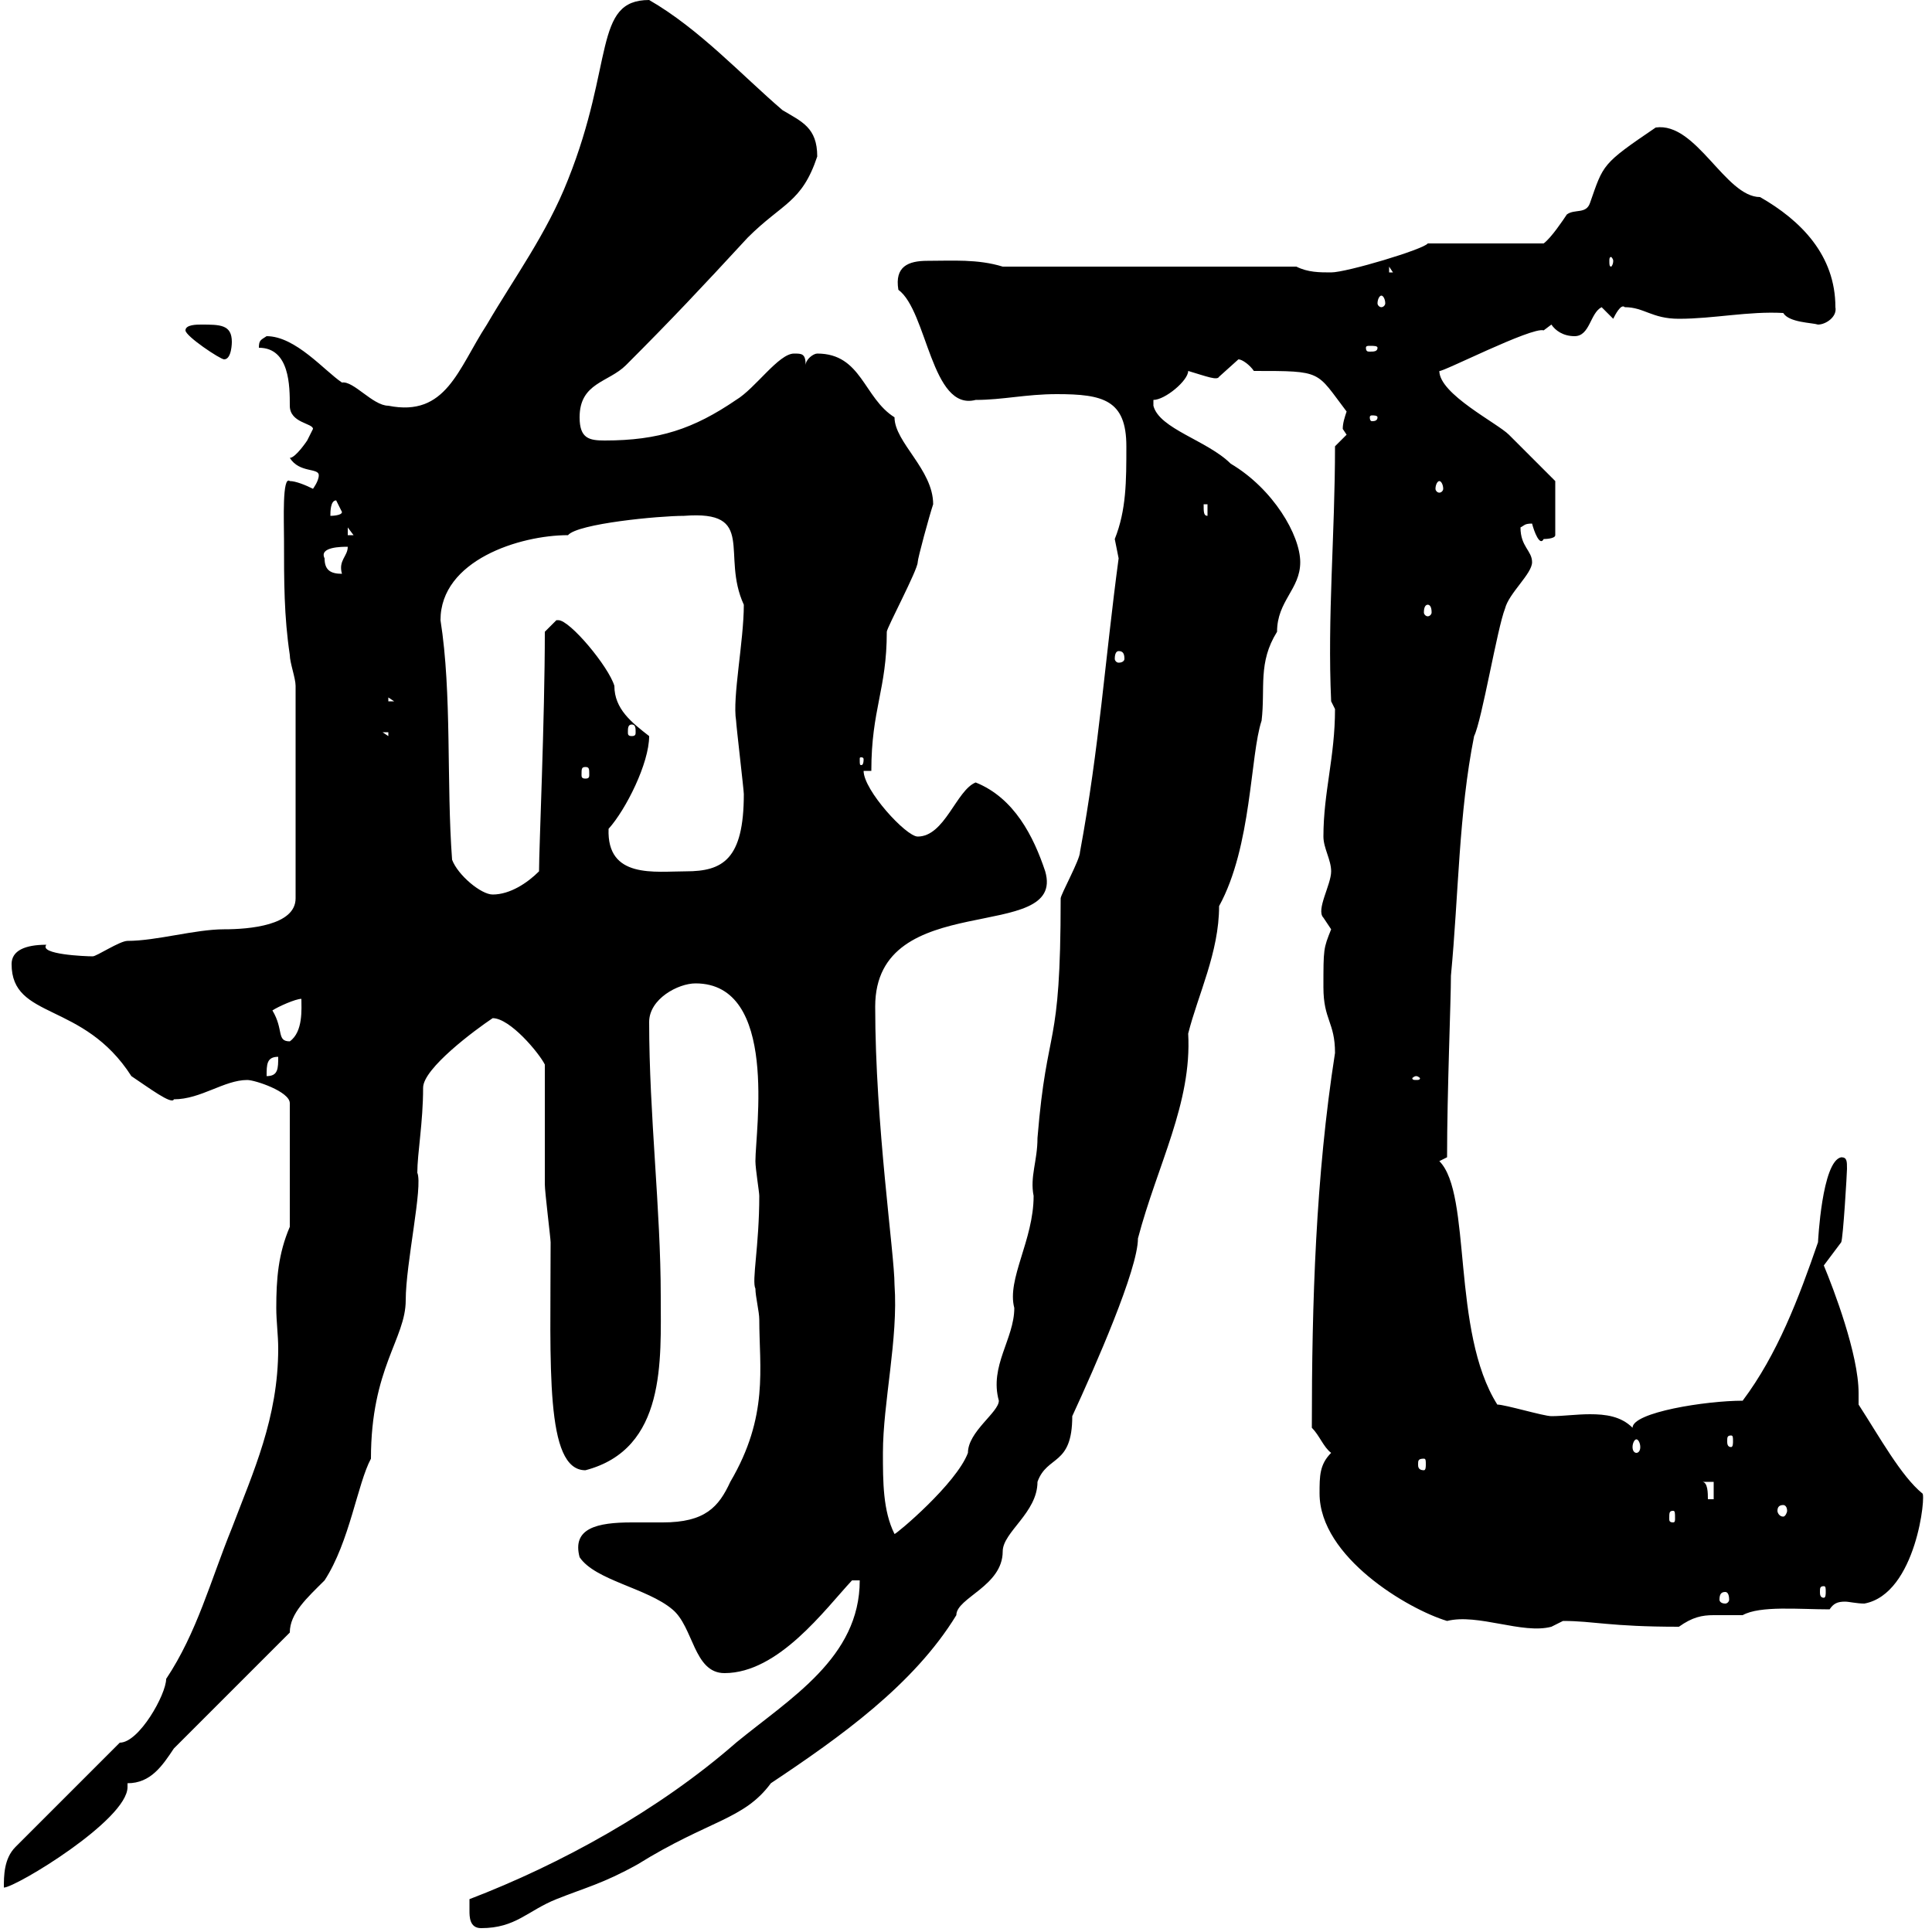 <svg xmlns="http://www.w3.org/2000/svg" xmlns:xlink="http://www.w3.org/1999/xlink" width="300" height="300"><path d="M72.90 296.70C72.90 297.60 72.90 299.40 74.70 299.40C80.10 299.40 81.90 296.70 86.40 294.90C90.90 293.10 93.60 292.50 99 289.50C110.10 282.60 115.50 282.60 119.70 276.90C130.50 269.70 141.90 261.60 148.50 250.80C148.50 248.10 155.70 246.30 155.70 240.90C155.70 237.90 161.10 234.90 161.10 230.10C162.60 225.90 166.50 227.70 166.50 219.90C170.10 212.10 176.70 197.10 176.70 192.30C179.70 180.90 185.10 171.30 184.50 160.50C186 154.50 189.30 147.90 189.30 140.70C194.40 131.40 194.10 117.30 195.90 111.90C196.50 106.80 195.30 102.90 198.30 98.10C198.30 93.30 201.90 91.50 201.90 87.30C201.90 83.10 197.70 75.90 191.10 72C187.50 68.40 180 66.60 179.10 63L179.10 62.10C180.90 62.10 184.50 59.10 184.50 57.60C187.50 58.50 189 59.10 189.30 58.50C189.30 58.50 192.30 55.80 192.30 55.80C192.90 55.80 194.10 56.70 194.70 57.60C205.50 57.60 204.30 57.60 209.10 63.90C208.80 64.80 208.50 65.70 208.50 66.60C208.50 66.60 209.10 67.50 209.10 67.50L207.30 69.30C207.30 83.10 206.10 95.70 206.70 108.90L207.30 110.10C207.30 117.60 205.50 123 205.50 129.90C205.50 131.70 206.70 133.50 206.70 135.30C206.70 137.40 204.30 141.30 205.50 142.50C205.50 142.50 206.70 144.30 206.70 144.30C205.50 147.30 205.50 147.30 205.50 153.30C205.50 158.40 207.30 158.70 207.30 163.50C204.30 182.70 203.70 202.20 203.70 221.70C204.90 222.90 205.50 224.70 206.70 225.60C204.90 227.40 204.90 229.20 204.90 231.90C204.90 241.80 218.70 249.90 224.70 251.70C229.50 250.50 236.40 253.80 240.90 252.60C240.90 252.60 242.70 251.70 242.70 251.70C247.50 251.70 249.90 252.60 260.70 252.60C262.80 251.10 264.30 250.80 266.10 250.80C267 250.80 268.50 250.80 270.60 250.80C273.30 249.30 279.30 249.90 284.10 249.90C284.70 249 285.30 248.70 286.50 248.70C287.10 248.70 288.30 249 289.50 249C297.60 247.50 299.10 231.90 298.50 231.90C295.20 229.20 291.90 223.20 288.60 218.10C288.60 217.50 288.60 216.60 288.60 216.30C288.60 210.30 284.70 200.10 283.20 196.50L285.90 192.90C286.20 192.30 286.80 182.10 286.80 181.50C286.80 180.30 286.80 179.70 285.90 179.70C282.90 180.30 282.30 192.90 282.30 192.90C279.30 201.60 276 210.30 270.60 217.50C264.90 217.50 253.50 219.30 253.50 221.70C251.70 219.90 249.30 219.60 246.90 219.60C244.80 219.60 242.70 219.90 240.90 219.90C239.70 219.90 233.70 218.10 232.50 218.10C225.30 206.70 228.60 185.40 223.50 180.30L224.70 179.70C224.70 169.50 225.30 155.40 225.30 151.50C226.50 138.90 226.50 126.30 228.90 114.30C230.10 111.90 232.50 97.50 233.70 94.50C234.30 92.10 237.90 89.10 237.90 87.30C237.90 85.50 236.10 84.90 236.10 81.90C236.70 81.60 236.70 81.30 237.90 81.30C238.20 82.50 239.10 84.90 239.70 83.70C239.70 83.70 241.50 83.70 241.50 83.10L241.50 74.70C241.50 74.70 236.10 69.30 234.30 67.50C232.50 65.70 223.50 61.20 223.50 57.60C223.80 57.90 237.90 50.70 239.70 51.30C239.70 51.30 240.90 50.40 240.90 50.40C241.50 51.30 242.70 52.20 244.50 52.20C246.90 52.20 246.90 48.60 248.70 47.70L250.50 49.50C250.80 48.90 251.70 47.10 252.30 47.70C255.30 47.70 256.50 49.50 260.70 49.50C266.10 49.50 271.50 48.30 276.90 48.60C277.80 50.10 281.40 50.10 282.30 50.40C283.50 50.40 285.30 49.20 285 47.70C285 39.60 279.60 34.20 273.30 30.60C267.90 30.60 263.40 18.90 257.10 19.80C248.70 25.50 249 25.50 246.90 31.50C246.30 33.30 244.50 32.40 243.30 33.30C242.70 34.20 240.90 36.90 239.70 37.80L221.70 37.80C221.10 38.70 209.10 42.30 206.70 42.30C204.90 42.30 203.10 42.30 201.30 41.40L155.70 41.40C151.80 40.20 147.90 40.50 144 40.50C141 40.50 138.90 41.40 139.50 45C144 48.30 144.60 63.90 151.50 62.10C155.70 62.10 159.30 61.20 164.10 61.20C171.30 61.20 174.90 62.10 174.90 69.30C174.90 74.70 174.90 79.20 173.10 83.70C173.10 83.70 173.70 86.70 173.70 86.70C171.60 102.30 170.70 116.10 167.70 132.30C167.70 133.50 164.70 138.90 164.70 139.50C164.70 163.80 162.60 158.40 161.10 176.70C161.10 180.30 159.90 182.70 160.50 185.70C160.50 192.60 156.30 198.60 157.50 203.10C157.50 207.90 153.60 212.10 155.10 217.50C155.10 219.30 150.30 222.30 150.30 225.60C148.50 230.40 139.20 238.20 138.90 238.20C137.10 234.60 137.10 230.10 137.10 225.60C137.10 217.80 139.50 207.90 138.90 199.50C138.90 194.70 135.90 174.60 135.90 156.30C135.90 137.70 165.60 146.70 162.30 135.30C160.50 129.90 157.50 123.90 151.50 121.50C148.50 122.70 146.70 129.90 142.50 129.90C140.70 129.90 134.10 122.70 134.10 119.70L135.30 119.70C135.30 110.10 137.70 107.10 137.70 98.10C137.70 97.50 142.50 88.50 142.50 87.30C142.50 86.70 144.30 80.10 144.90 78.30C144.90 72.90 138.90 68.70 138.90 64.80C134.10 61.80 133.80 54.90 126.90 54.90C126.30 54.90 125.10 55.80 125.10 56.70C125.10 54.90 124.50 54.90 123.30 54.90C120.90 54.90 117.30 60.30 114.30 62.10C107.70 66.60 102.30 68.40 93.90 68.40C91.50 68.40 90 68.10 90 64.80C90 59.40 94.50 59.40 97.20 56.70C104.40 49.50 108.90 44.70 116.10 36.90C121.50 31.50 124.50 31.50 126.90 24.30C126.90 19.80 124.50 18.90 121.50 17.10C115.20 11.70 108.60 4.50 100.80 0C92.10 0 95.40 9.90 88.20 27.90C84.90 36.30 79.80 43.20 75.60 50.40C71.10 57.30 69.30 64.80 60.30 63C57.90 63 54.90 59.10 53.10 59.40C50.40 57.60 45.90 52.20 41.40 52.20C40.50 52.80 40.20 52.80 40.20 54C45 54 45 60 45 63C45 65.70 48.60 65.70 48.60 66.60C48.60 66.60 47.70 68.40 47.70 68.40C47.70 68.40 45.90 71.10 45 71.10C46.50 73.50 49.50 72.60 49.50 73.80C49.50 74.70 48.60 75.90 48.60 75.90C47.40 75.30 45.90 74.70 45 74.70C43.80 73.80 44.10 81 44.10 83.70C44.10 90.30 44.10 95.70 45 101.70C45 102.90 45.90 105.30 45.90 106.50L45.90 139.50C45.90 143.70 38.70 144.30 34.80 144.30C30.30 144.30 24.30 146.10 19.80 146.10C18.60 146.10 15 148.50 14.40 148.50C13.20 148.50 6 148.20 7.20 146.70C3.90 146.70 1.80 147.60 1.80 149.70C1.80 158.40 12.90 155.40 20.40 167.10C23.10 168.90 26.70 171.60 27 170.70C31.20 170.70 34.80 167.70 38.40 167.70C39.60 167.70 45 169.50 45 171.30L45 190.50C43.20 194.70 42.90 198.60 42.90 203.10C42.90 205.20 43.20 207.30 43.20 209.40C43.20 220.20 39.30 228.60 36 237.30C32.70 245.40 30.60 253.50 25.80 260.70C25.80 263.10 21.60 270.60 18.60 270.60L2.40 286.80C0.60 288.60 0.60 291.30 0.60 293.10C2.40 293.10 19.80 282.60 19.80 277.50C19.80 277.20 19.80 277.20 19.80 276.90C23.40 276.90 25.20 274.20 27 271.50L45 253.50C45 250.50 47.70 248.10 50.40 245.40C54.30 239.40 55.50 230.40 57.60 226.50C57.60 212.40 63 207.90 63 201.90C63 196.20 65.70 184.20 64.80 182.10C64.80 179.10 65.70 174.30 65.70 168.90C65.70 165.90 73.80 159.90 76.50 158.10C79.20 158.10 83.70 163.50 84.60 165.30C84.60 167.70 84.60 181.50 84.60 183.90C84.60 185.10 85.50 192.30 85.50 192.90C85.50 212.10 84.60 228.30 90.90 228.30C103.50 225 102.60 211.20 102.60 201.30C102.60 187.80 100.80 173.10 100.80 158.70C100.80 155.10 105.30 152.70 108 152.70C120.90 152.70 117.30 175.50 117.30 180.30C117.30 181.50 117.90 185.10 117.90 185.70C117.90 193.50 116.70 198.90 117.30 200.10C117.30 201.30 117.90 203.70 117.90 204.90C117.90 212.40 119.40 219.90 113.40 230.10C111.60 234 109.50 236.40 102.90 236.40C101.40 236.40 99.60 236.40 98.10 236.40C92.70 236.40 88.80 237.30 90 241.80C92.40 245.40 100.50 246.60 104.40 249.90C107.70 252.60 107.70 259.80 112.50 259.80C120.90 259.80 128.10 249.90 132.30 245.40L133.50 245.40C133.50 257.40 122.70 263.70 114.30 270.60C102.30 281.10 87 289.50 72.90 294.90C72.90 294.90 72.90 295.80 72.90 296.70ZM267.90 247.20C268.20 247.20 268.50 247.50 268.50 248.40C268.50 248.70 268.20 249 267.90 249C267.30 249 267 248.70 267 248.40C267 247.50 267.30 247.20 267.90 247.20ZM283.20 246.30C283.50 246.30 283.50 246.60 283.50 247.20C283.50 247.50 283.50 248.10 283.20 248.10C282.60 248.10 282.60 247.50 282.60 247.20C282.60 246.60 282.60 246.30 283.20 246.30ZM259.80 234.60C260.10 234.60 260.10 234.90 260.10 235.80C260.10 236.10 260.10 236.40 259.80 236.40C259.20 236.40 259.20 236.10 259.20 235.80C259.20 234.90 259.20 234.60 259.80 234.60ZM276.90 233.70C277.20 233.70 277.50 234 277.50 234.60C277.50 234.90 277.20 235.50 276.90 235.50C276.30 235.50 276 234.90 276 234.60C276 234 276.30 233.70 276.90 233.70ZM264.30 230.10L266.10 230.10L266.10 232.80L265.20 232.80C265.20 231.90 265.20 230.10 264.30 230.10ZM221.10 226.50C221.40 226.50 221.40 226.80 221.40 227.40C221.40 227.70 221.40 228.30 221.10 228.30C220.20 228.30 220.20 227.70 220.20 227.40C220.20 226.80 220.20 226.50 221.10 226.50ZM254.10 223.50C254.40 223.50 254.70 224.10 254.70 224.70C254.70 225.30 254.40 225.60 254.10 225.60C253.80 225.60 253.50 225.30 253.50 224.70C253.50 224.10 253.80 223.50 254.10 223.50ZM268.80 222.90C269.10 222.90 269.10 223.20 269.10 223.80C269.10 224.10 269.10 224.70 268.80 224.70C268.20 224.70 268.20 224.10 268.20 223.80C268.20 223.20 268.20 222.90 268.80 222.90ZM219.90 167.10C220.20 167.10 220.50 167.40 220.50 167.40C220.50 167.70 220.20 167.70 219.90 167.70C219.60 167.70 219.30 167.70 219.30 167.40C219.30 167.40 219.60 167.10 219.90 167.10ZM43.20 164.10C43.20 165.90 43.20 167.10 41.40 167.10C41.40 165.30 41.40 164.10 43.20 164.10ZM42.30 156.90C43.20 156.30 45.90 155.10 46.80 155.10C46.80 156.60 47.10 160.20 45 161.70C42.90 161.70 44.10 159.90 42.30 156.90ZM70.20 133.50C69.30 121.50 70.20 107.70 68.40 96.30C68.40 87 80.70 83.10 88.20 83.10C89.70 81.30 102.30 80.10 106.20 80.10C117.60 79.20 111.90 86.10 115.50 93.90C115.50 99.60 113.70 108.30 114.30 111.90C114.30 112.50 115.50 122.70 115.50 123.30C115.50 133.50 112.20 135.30 106.50 135.30C101.70 135.30 94.20 136.50 94.50 128.70C97.20 125.70 100.80 118.50 100.80 114.30C98.10 112.20 95.40 110.10 95.40 106.50C94.50 103.50 88.50 96.30 86.70 96.30C86.40 96.30 86.40 96.30 86.40 96.30C86.40 96.30 84.60 98.10 84.60 98.10C84.60 111.60 83.70 131.70 83.70 135.30C81.90 137.10 79.20 138.90 76.50 138.90C74.70 138.90 71.10 135.90 70.20 133.50ZM90.90 119.10C91.50 119.10 91.50 119.40 91.50 120.30C91.50 120.60 91.50 120.90 90.90 120.90C90.30 120.90 90.30 120.60 90.30 120.30C90.30 119.40 90.30 119.10 90.90 119.10ZM134.10 117.90C134.10 118.80 133.80 118.80 133.80 118.80C133.50 118.80 133.50 118.80 133.50 117.90C133.50 117.60 133.50 117.60 133.80 117.60C133.80 117.60 134.10 117.60 134.10 117.90ZM59.40 113.70L60.30 113.70L60.30 114.30ZM98.10 112.50C98.70 112.50 98.70 113.10 98.70 113.70C98.70 114 98.70 114.30 98.10 114.30C97.50 114.30 97.50 114 97.50 113.70C97.50 113.10 97.50 112.50 98.10 112.50ZM60.30 108.30L61.20 108.90L60.30 108.90ZM173.70 101.10C174.30 101.10 174.60 101.40 174.60 102.30C174.60 102.60 174.30 102.90 173.70 102.90C173.40 102.90 173.10 102.60 173.10 102.30C173.10 101.40 173.40 101.10 173.70 101.10ZM221.70 93.90C222 93.90 222.30 94.20 222.30 95.10C222.30 95.40 222 95.70 221.70 95.70C221.40 95.70 221.10 95.40 221.10 95.10C221.10 94.20 221.40 93.90 221.70 93.90ZM50.40 86.70C49.50 84.90 53.10 84.90 54 84.90C54 86.40 52.50 87 53.10 89.10C51.30 89.10 50.40 88.50 50.40 86.70ZM54 81.90L54.90 83.10L54 83.10ZM52.20 77.70C52.20 77.70 53.10 79.50 53.10 79.50C53.10 80.10 51.30 80.10 51.30 80.10C51.30 79.50 51.30 77.70 52.20 77.70ZM186.90 78.30L187.50 78.30L187.50 80.10C186.90 80.10 186.90 79.50 186.90 78.30ZM223.50 74.70C223.80 74.70 224.10 75.30 224.10 75.90C224.10 76.20 223.80 76.50 223.50 76.50C223.20 76.50 222.90 76.20 222.90 75.90C222.90 75.30 223.20 74.70 223.50 74.70ZM213.90 64.80C213.90 65.40 213.30 65.40 213 65.40C213 65.40 212.70 65.40 212.70 64.80C212.70 64.50 213 64.50 213 64.50C213.30 64.50 213.90 64.50 213.90 64.80ZM28.80 51.30C28.80 52.20 34.20 55.80 34.80 55.80C36 55.80 36 53.10 36 53.10C36 50.40 34.20 50.40 31.20 50.40C30.60 50.40 28.80 50.40 28.80 51.30ZM213.90 54C213.90 54.60 213.30 54.60 212.70 54.60C212.40 54.60 212.10 54.60 212.10 54C212.10 53.70 212.40 53.70 212.70 53.70C213.30 53.70 213.90 53.70 213.90 54ZM214.50 45.90C214.80 45.90 215.10 46.50 215.10 47.10C215.10 47.40 214.80 47.70 214.50 47.70C214.20 47.70 213.90 47.40 213.90 47.10C213.90 46.50 214.20 45.90 214.50 45.90ZM215.70 41.40L216.30 42.30L215.70 42.30ZM250.50 40.50C250.50 41.10 250.20 41.40 250.20 41.40C249.90 41.40 249.90 41.10 249.90 40.50C249.90 40.20 249.90 39.90 250.20 39.90C250.20 39.90 250.50 40.20 250.50 40.50Z"/></svg>